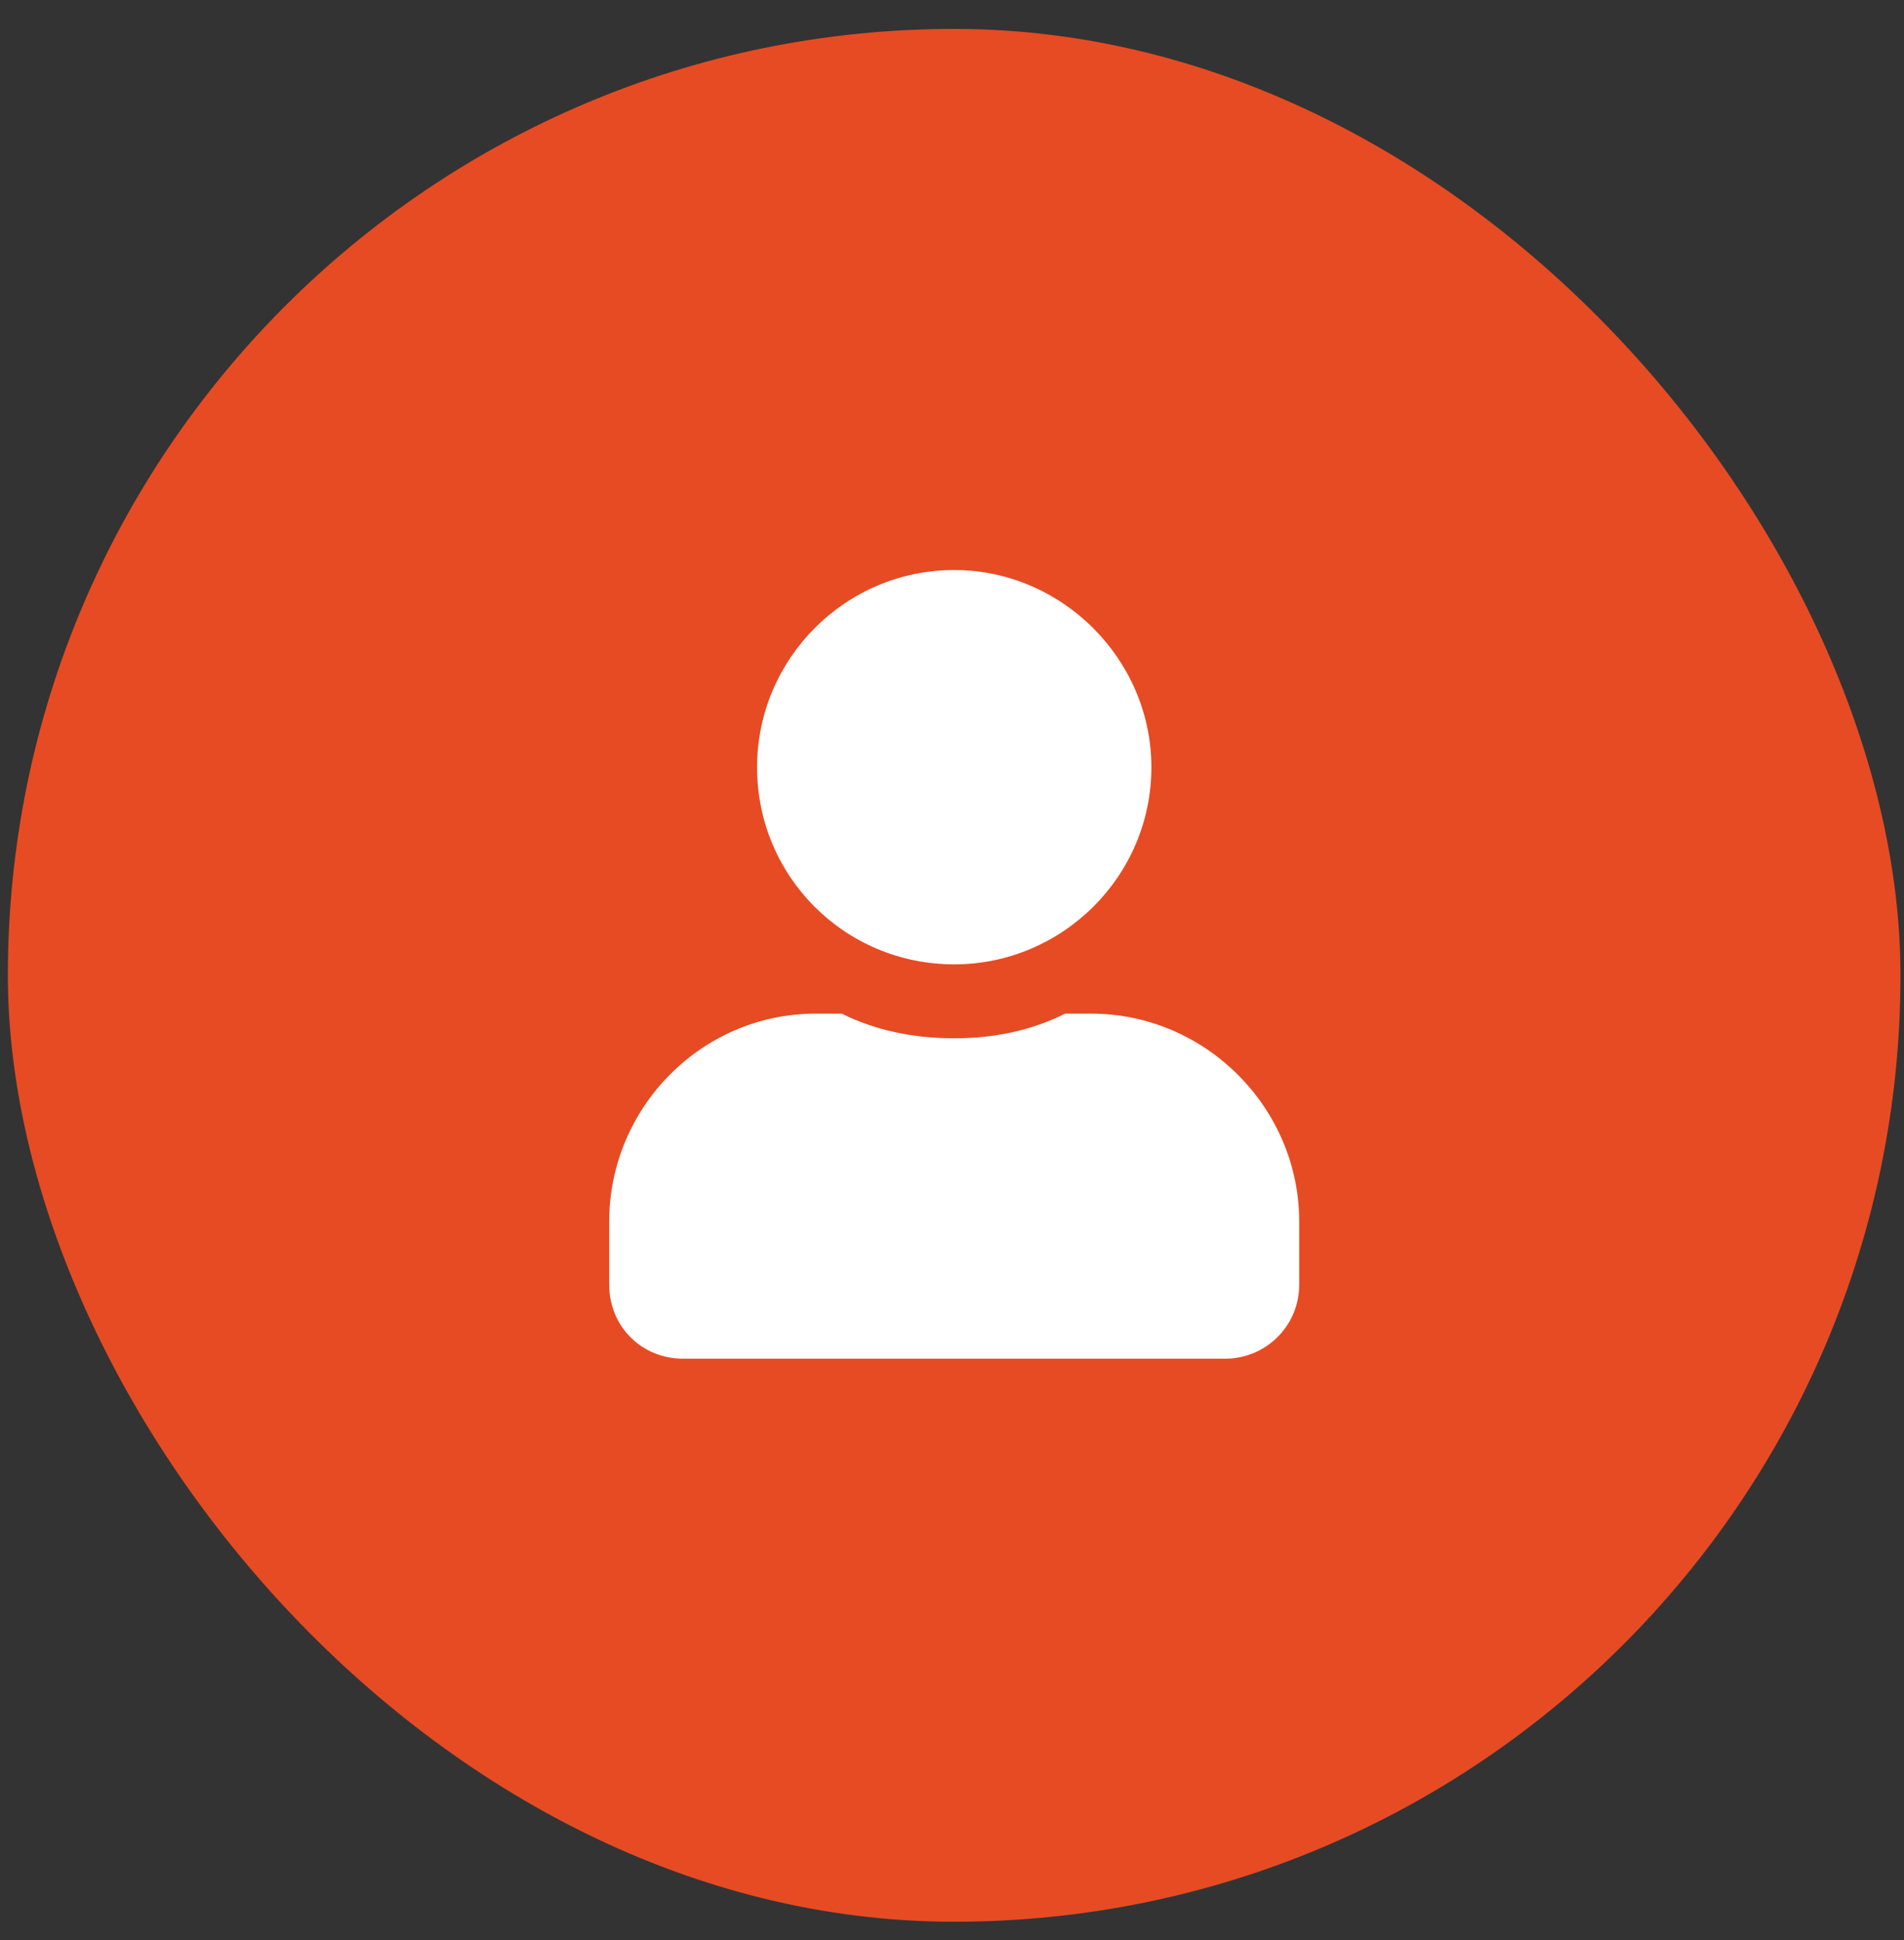 <svg width="53" height="54" viewBox="0 0 53 54" fill="none" xmlns="http://www.w3.org/2000/svg">
<rect x="0" y="0" width="53" height="54" fill="#333333" stroke="none"/>
<rect x="0.219" y="0.805" width="52.683" height="52.683" rx="26.341" fill="#E74B23"/>
<path d="M26.562 26.841C23.518 26.841 21.074 24.398 21.074 21.354C21.074 18.352 23.518 15.866 26.562 15.866C29.563 15.866 32.05 18.352 32.05 21.354C32.05 24.398 29.563 26.841 26.562 26.841ZM30.377 28.213C33.55 28.213 36.165 30.829 36.165 34.001V35.759C36.165 36.917 35.222 37.817 34.107 37.817H19.016C17.858 37.817 16.958 36.917 16.958 35.759V34.001C16.958 30.829 19.53 28.213 22.703 28.213H23.432C24.375 28.685 25.447 28.899 26.562 28.899C27.676 28.899 28.705 28.685 29.649 28.213H30.377Z" fill="white"/>
</svg>

